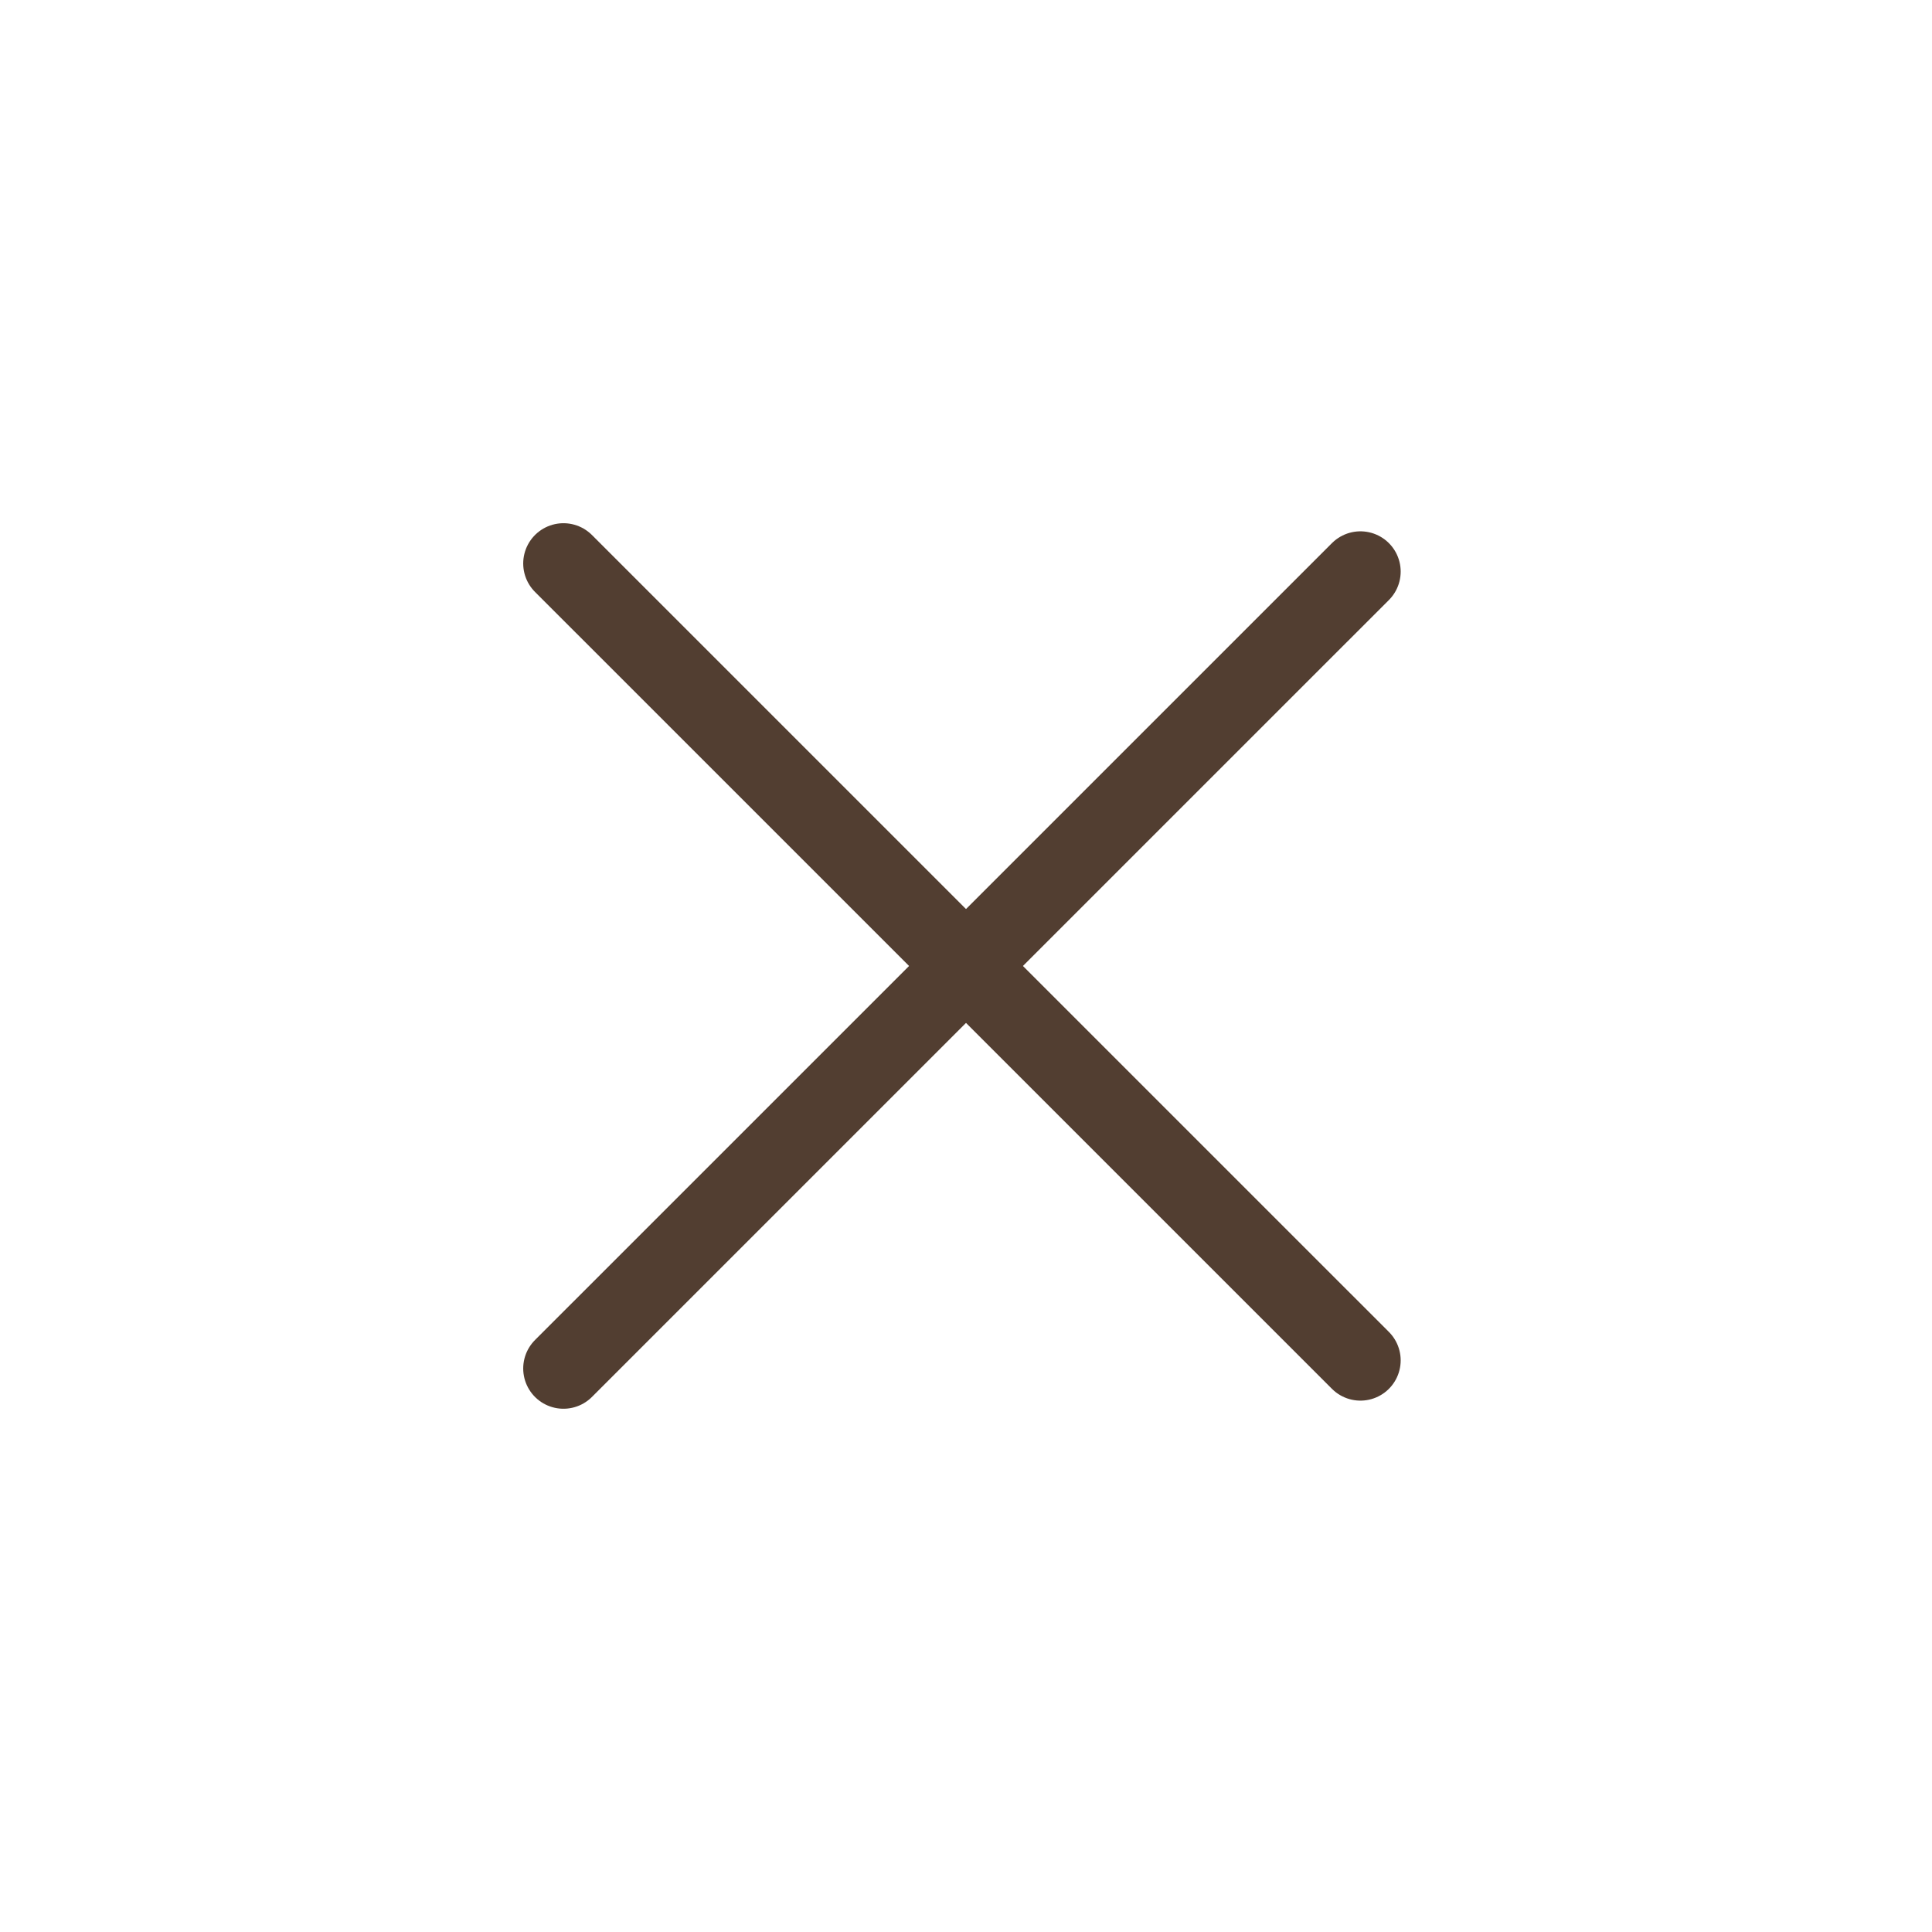 <svg width="40" height="40" viewBox="0 0 40 40" fill="none" xmlns="http://www.w3.org/2000/svg">
<g clip-path="url(#clip0_181_21)">
<path d="M11.666 28.333L28.166 11.834" stroke="#523E31" stroke-width="1.667" stroke-linecap="round" stroke-linejoin="round"/>
<path d="M11.666 11.666L28.166 28.165" stroke="#523E31" stroke-width="1.667" stroke-linecap="round" stroke-linejoin="round"/>
</g>
<defs>
<clipPath id="clip0_181_21">
<rect width="40" height="40" fill="white"/>
</clipPath>
</defs>
</svg>
